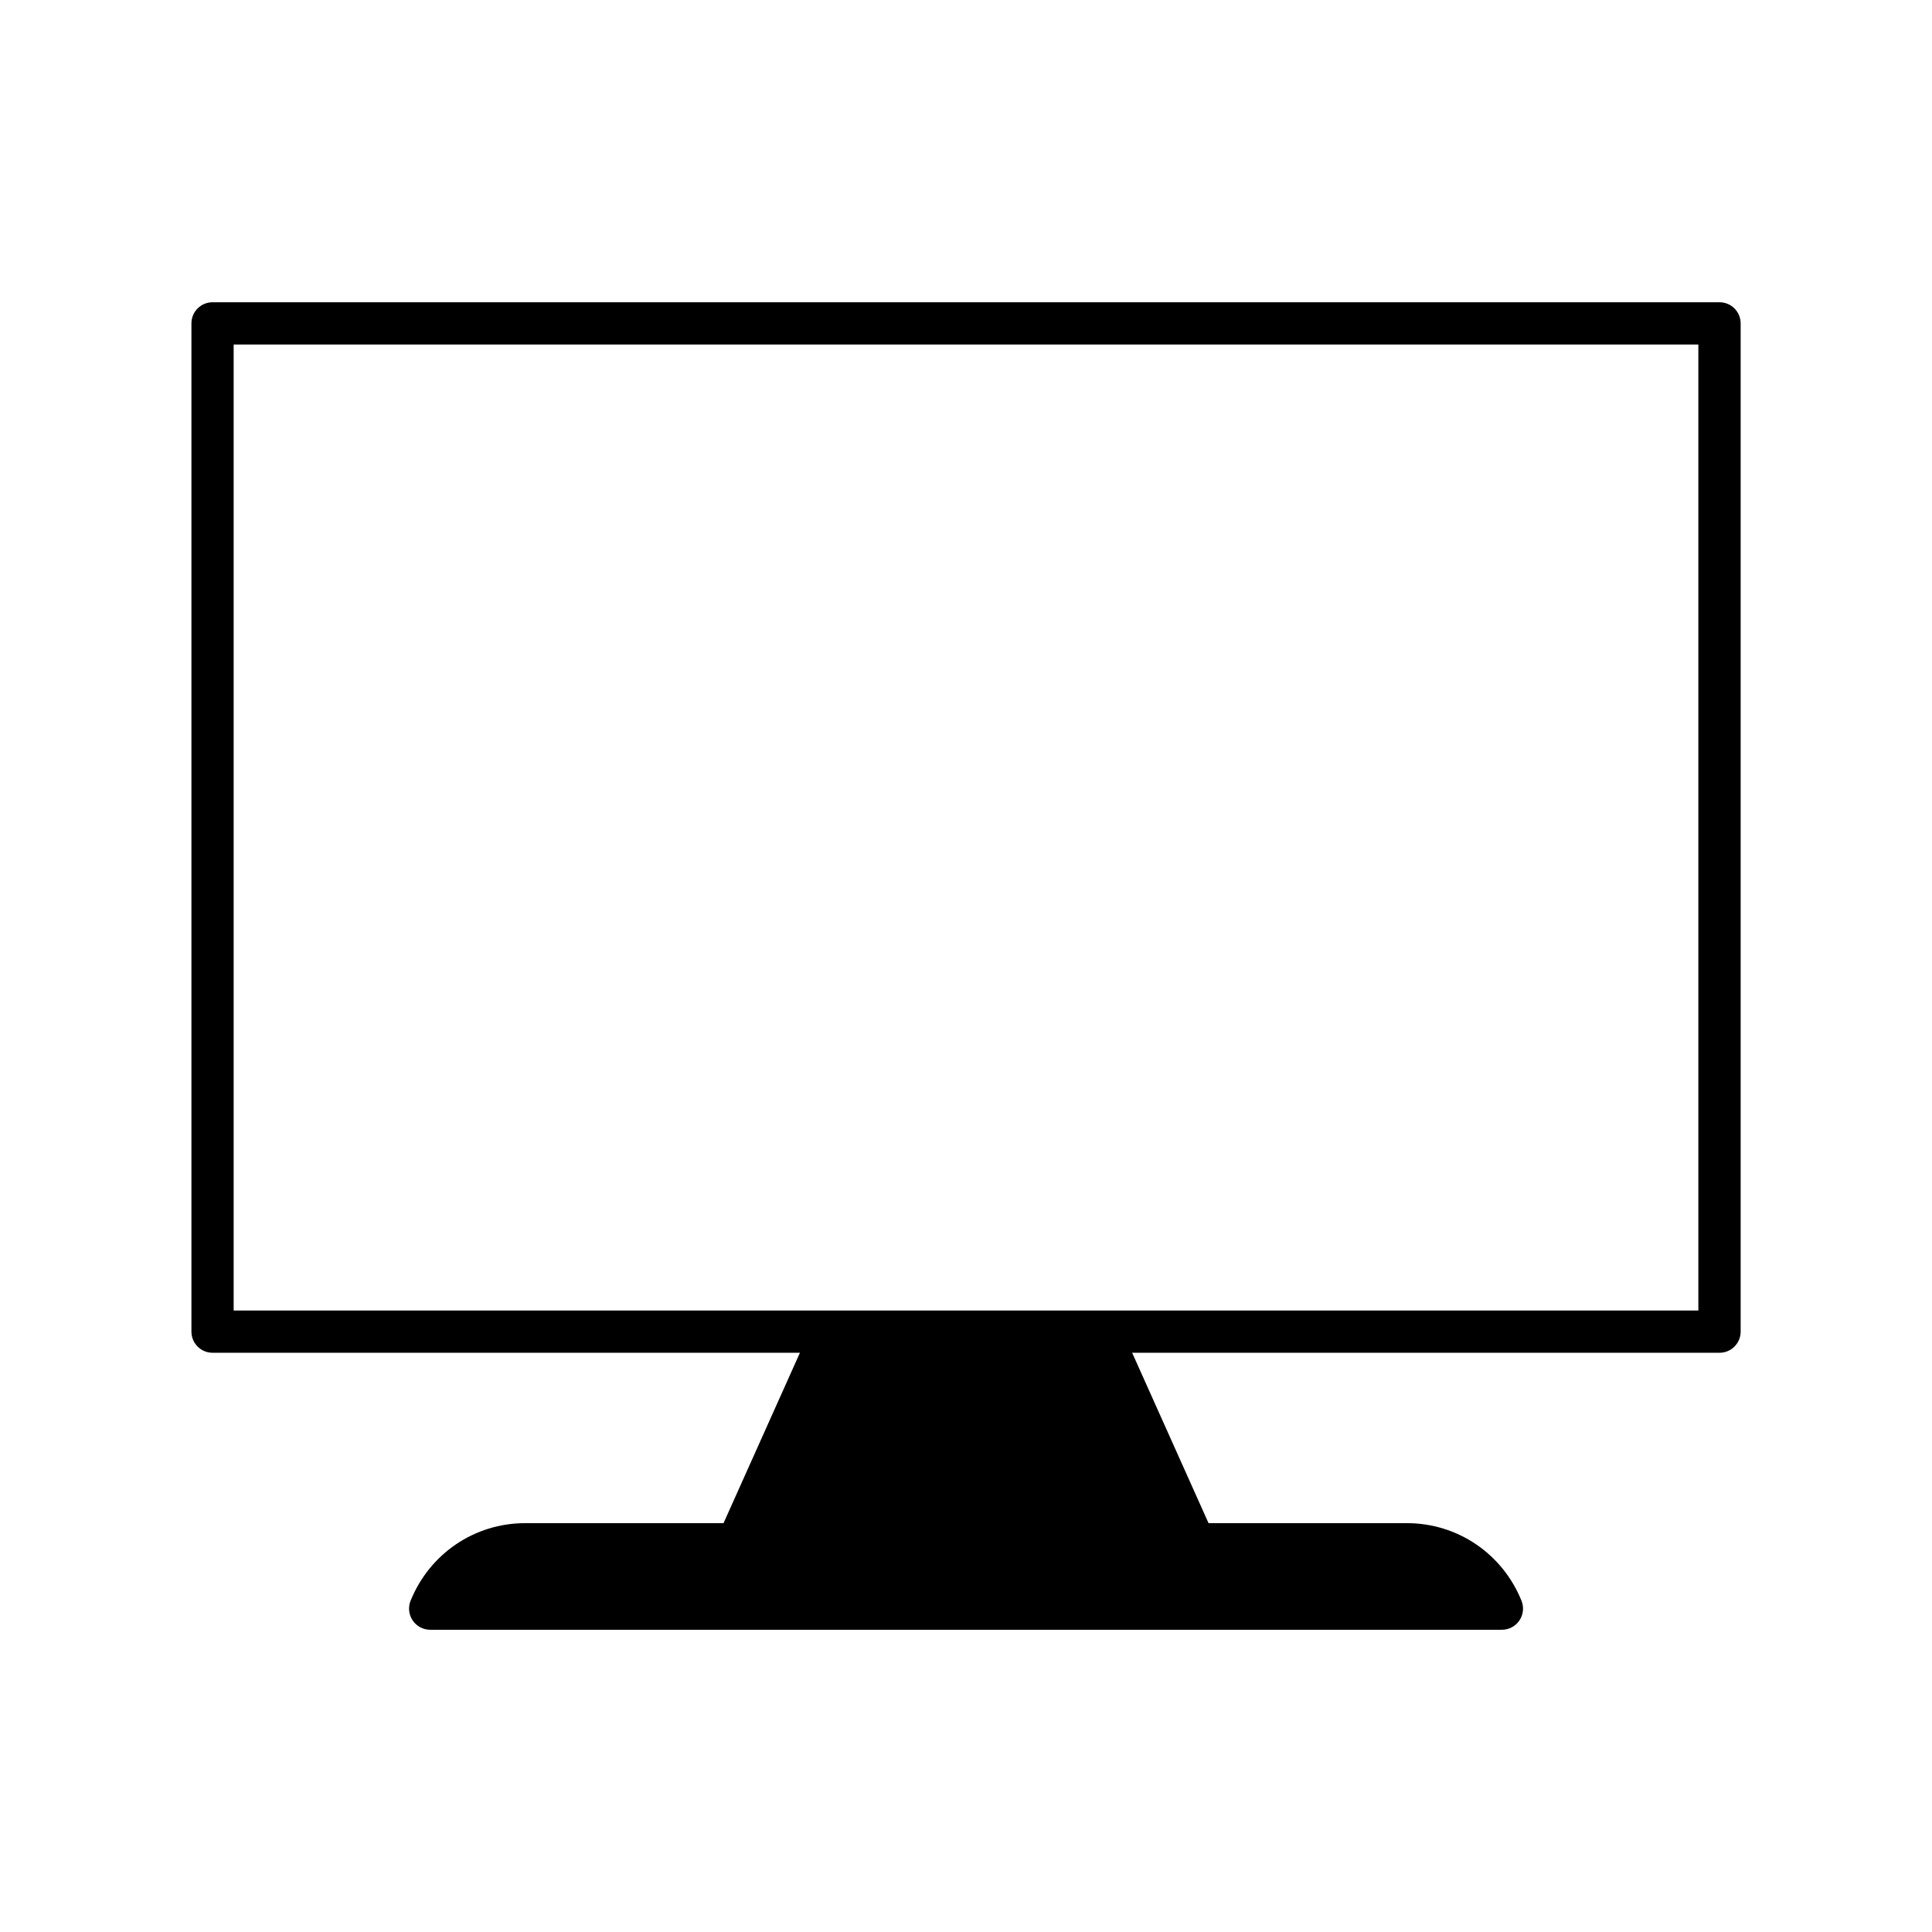 <?xml version="1.0" encoding="UTF-8"?>
<!-- Uploaded to: SVG Repo, www.svgrepo.com, Generator: SVG Repo Mixer Tools -->
<svg fill="#000000" width="800px" height="800px" version="1.1" viewBox="144 144 512 512" xmlns="http://www.w3.org/2000/svg">
 <path d="m599.68 224.1h-399.35c-3.094 0-5.598 2.508-5.598 5.598v267.2c0 3.09 2.504 5.598 5.598 5.598h155.66l-20.246 45.156h-52.59c-13.379 0-25.285 8.07-30.34 20.551-0.699 1.727-0.492 3.688 0.547 5.231 1.039 1.543 2.777 2.469 4.641 2.469h284.02c1.863 0 3.602-0.926 4.641-2.469 1.039-1.543 1.246-3.504 0.547-5.231-5.055-12.484-16.961-20.551-30.34-20.551h-52.59l-20.246-45.156h155.66c3.094 0 5.598-2.508 5.598-5.598v-267.2c0-3.09-2.504-5.598-5.598-5.598zm-5.598 267.2h-388.16v-256h388.16z"/>
</svg>